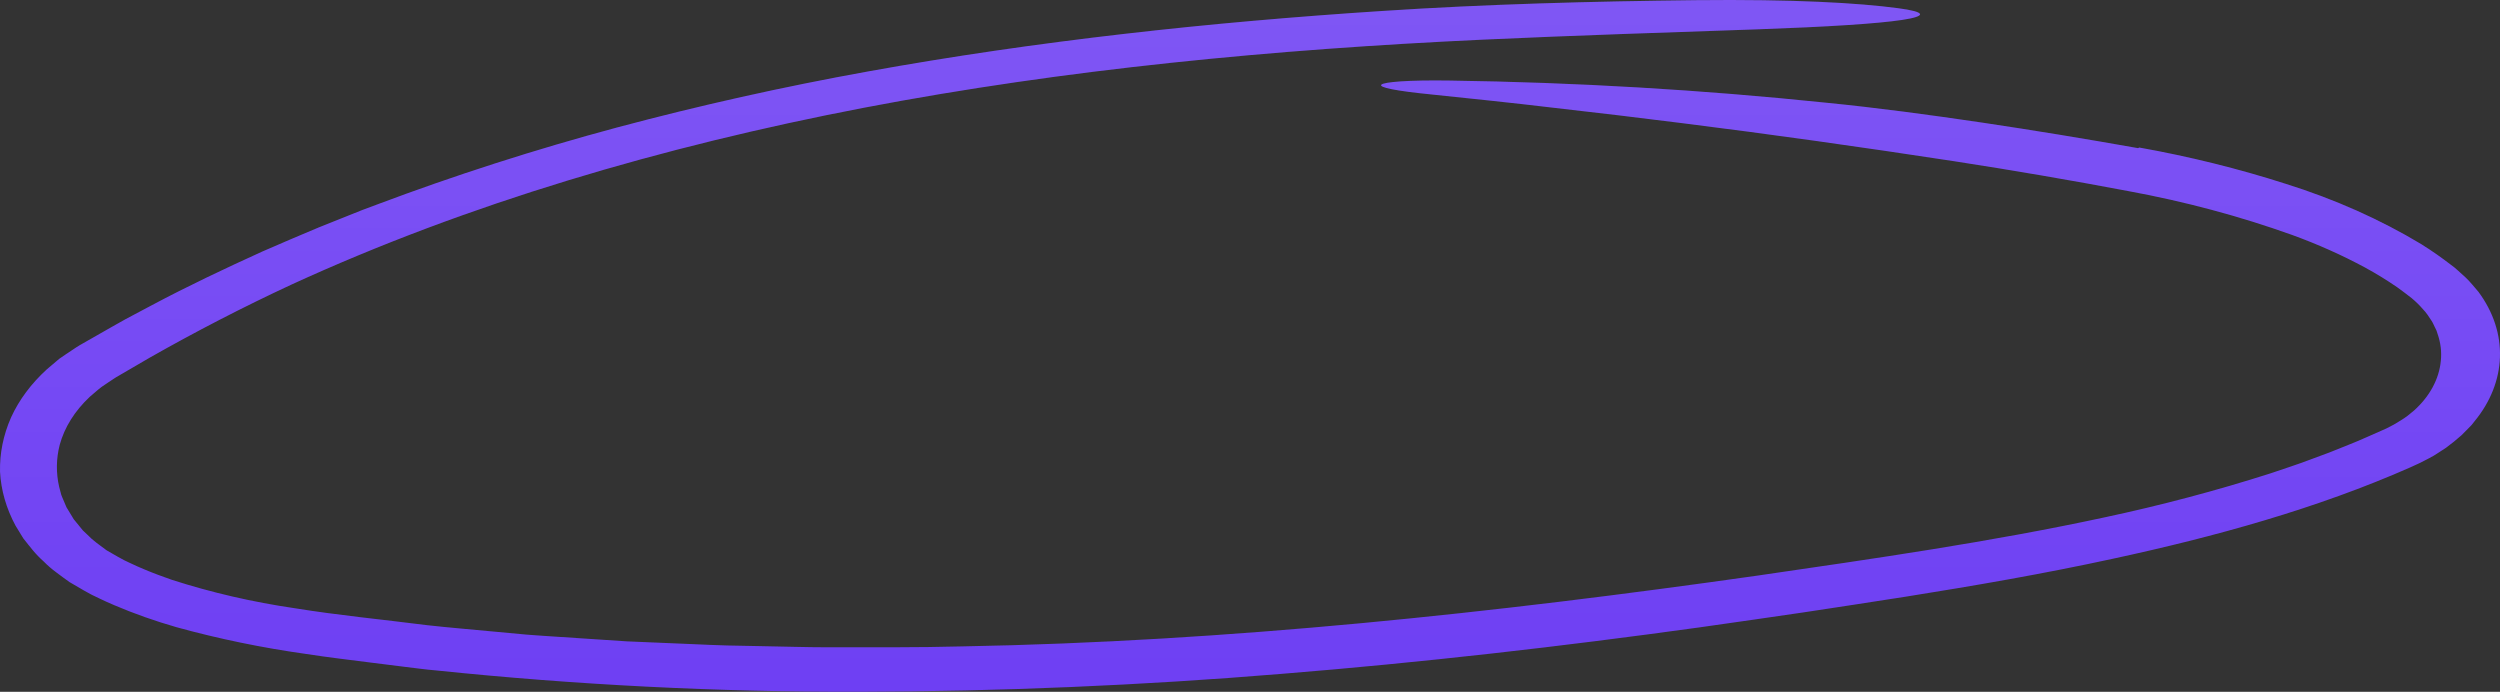 <svg width="365" height="101" viewBox="0 0 365 101" fill="none" xmlns="http://www.w3.org/2000/svg">
<rect x="0" y="0" width="365" height="101" fill="#333333" stroke="none"/>
<path d="M312.329 21.539C319.65 22.849 326.804 24.621 333.711 26.836C340.841 29.068 347.506 32.035 353.505 35.647C355.028 36.601 356.481 37.614 357.859 38.682L358.384 39.08L358.925 39.559L359.994 40.527C360.684 41.184 361.25 41.915 361.859 42.616C364.016 45.53 365.097 48.811 364.993 52.13C364.889 55.449 363.604 58.69 361.267 61.527L360.845 62.057L360.359 62.557L359.375 63.549C358.666 64.177 357.913 64.785 357.132 65.364L355.884 66.176C355.478 66.453 355.043 66.707 354.585 66.936C353.739 67.394 352.861 67.82 351.956 68.213C338.277 74.257 323.351 78.369 308.428 81.588C298.46 83.756 288.39 85.496 278.342 87.098C273.318 87.901 268.29 88.641 263.264 89.416C258.233 90.17 253.184 90.867 248.145 91.595C227.955 94.396 207.615 96.727 187.142 98.381C166.644 100.077 146.036 100.951 125.409 100.998C104.721 101.046 84.056 100.001 63.571 97.873C61.988 97.741 60.422 97.513 58.848 97.328L54.133 96.737C50.989 96.333 47.852 95.97 44.704 95.48C38.26 94.576 31.932 93.27 25.788 91.576C22.637 90.675 19.585 89.595 16.659 88.347C15.924 88.028 15.188 87.711 14.476 87.358C13.727 87.02 13.006 86.649 12.317 86.247L10.158 84.988C9.487 84.526 8.85 84.034 8.201 83.554C7.549 83.074 6.95 82.557 6.412 82.006C5.823 81.484 5.288 80.932 4.808 80.353C4.336 79.771 3.854 79.192 3.404 78.602L2.271 76.751C0.917 74.242 0.151 71.582 0.005 68.884C-0.059 66.192 0.484 63.512 1.613 60.952C2.775 58.395 4.548 56.012 6.849 53.915L8.644 52.393C9.3 51.93 9.981 51.485 10.655 51.035C10.987 50.822 11.345 50.562 11.658 50.39L12.609 49.848L14.511 48.764C15.782 48.044 17.039 47.31 18.323 46.604L22.223 44.533C27.419 41.768 32.813 39.219 38.259 36.743C41.019 35.551 43.77 34.346 46.56 33.196L50.775 31.51L52.882 30.668L55.02 29.869C66.395 25.591 78.114 21.83 90.112 18.607C102.091 15.404 114.296 12.679 126.672 10.443C151.397 5.965 176.595 3.238 201.833 1.6C217.066 0.594 232.487 0.199 247.545 0.025C261.97 -0.126 271.307 0.426 277.093 1.193C281.306 1.751 281.294 2.368 277.687 2.913C274.08 3.458 266.877 3.918 256.709 4.278C243.841 4.728 229.794 5.173 216.527 5.787C186 7.204 155.592 10.088 126.125 15.732C96.714 21.376 68.202 29.77 42.53 41.56C35.474 44.837 28.514 48.439 21.839 52.23C20.187 53.192 18.538 54.153 16.894 55.111C16.141 55.581 15.551 56.022 14.863 56.468C14.227 56.933 13.694 57.464 13.093 57.947C10.911 59.998 9.411 62.398 8.715 64.954C8.197 66.978 8.17 69.053 8.638 71.084L8.838 71.841C8.887 72.096 8.968 72.347 9.079 72.59L9.705 74.061L10.558 75.466L10.769 75.817L11.041 76.146L11.578 76.804C11.759 77.023 11.927 77.248 12.115 77.463L12.759 78.068C13.16 78.487 13.605 78.882 14.091 79.249L15.562 80.344L17.218 81.296C17.796 81.635 18.405 81.945 19.039 82.225C19.667 82.537 20.336 82.81 20.992 83.096C22.313 83.658 23.687 84.163 25.079 84.649C30.861 86.513 36.9 87.909 43.091 88.811C49.379 89.831 55.91 90.452 62.323 91.272C65.549 91.635 68.797 91.891 72.032 92.205L76.89 92.656C78.512 92.789 80.141 92.879 81.766 92.993L91.523 93.638L101.305 94.051C102.936 94.112 104.564 94.211 106.197 94.24L111.095 94.337C114.361 94.388 117.624 94.504 120.891 94.505C127.425 94.495 133.956 94.55 140.486 94.374C179.336 93.676 218.202 89.487 256.551 84.044C273.651 81.556 290.781 79.098 307.309 75.527C315.549 73.769 323.628 71.625 331.498 69.11C333.429 68.446 335.394 67.827 337.282 67.105C338.232 66.752 339.191 66.411 340.133 66.048L342.932 64.925C343.873 64.56 344.786 64.162 345.693 63.758C346.593 63.359 347.542 62.957 348.401 62.562C349.154 62.2 349.87 61.799 350.544 61.361C350.891 61.151 351.22 60.926 351.531 60.687L352.432 59.951C354.739 57.886 356.114 55.341 356.363 52.672C356.498 51.348 356.335 50.017 355.882 48.732C355.828 48.572 355.789 48.408 355.725 48.25L355.496 47.785C355.332 47.479 355.225 47.154 355.024 46.861L354.432 45.973C354.226 45.68 353.995 45.397 353.738 45.127C353.254 44.568 352.712 44.038 352.119 43.54C351.453 43.017 350.732 42.475 350.017 41.957C348.526 40.928 346.956 39.963 345.315 39.067C341.95 37.252 338.378 35.657 334.639 34.297C326.986 31.558 318.968 29.413 310.714 27.895C302.293 26.303 293.826 24.851 285.311 23.538C271.722 21.459 258.474 19.593 245.71 17.994C239.33 17.183 233.072 16.444 226.959 15.749C220.851 15.022 214.879 14.401 209.078 13.8C203.739 13.273 201.258 12.753 201.683 12.356C202.106 11.977 205.444 11.671 211.724 11.763C230.074 12.026 248.386 13.104 266.56 14.99C274.137 15.739 281.761 16.772 289.382 17.898C297.003 19.034 304.618 20.291 312.158 21.63C312.212 21.599 312.264 21.57 312.329 21.539Z" fill="#6E3FF3"/>
<path d="M312.329 21.539C319.65 22.849 326.804 24.621 333.711 26.836C340.841 29.068 347.506 32.035 353.505 35.647C355.028 36.601 356.481 37.614 357.859 38.682L358.384 39.08L358.925 39.559L359.994 40.527C360.684 41.184 361.25 41.915 361.859 42.616C364.016 45.53 365.097 48.811 364.993 52.13C364.889 55.449 363.604 58.69 361.267 61.527L360.845 62.057L360.359 62.557L359.375 63.549C358.666 64.177 357.913 64.785 357.132 65.364L355.884 66.176C355.478 66.453 355.043 66.707 354.585 66.936C353.739 67.394 352.861 67.82 351.956 68.213C338.277 74.257 323.351 78.369 308.428 81.588C298.46 83.756 288.39 85.496 278.342 87.098C273.318 87.901 268.29 88.641 263.264 89.416C258.233 90.17 253.184 90.867 248.145 91.595C227.955 94.396 207.615 96.727 187.142 98.381C166.644 100.077 146.036 100.951 125.409 100.998C104.721 101.046 84.056 100.001 63.571 97.873C61.988 97.741 60.422 97.513 58.848 97.328L54.133 96.737C50.989 96.333 47.852 95.97 44.704 95.48C38.26 94.576 31.932 93.27 25.788 91.576C22.637 90.675 19.585 89.595 16.659 88.347C15.924 88.028 15.188 87.711 14.476 87.358C13.727 87.02 13.006 86.649 12.317 86.247L10.158 84.988C9.487 84.526 8.85 84.034 8.201 83.554C7.549 83.074 6.95 82.557 6.412 82.006C5.823 81.484 5.288 80.932 4.808 80.353C4.336 79.771 3.854 79.192 3.404 78.602L2.271 76.751C0.917 74.242 0.151 71.582 0.005 68.884C-0.059 66.192 0.484 63.512 1.613 60.952C2.775 58.395 4.548 56.012 6.849 53.915L8.644 52.393C9.3 51.93 9.981 51.485 10.655 51.035C10.987 50.822 11.345 50.562 11.658 50.39L12.609 49.848L14.511 48.764C15.782 48.044 17.039 47.31 18.323 46.604L22.223 44.533C27.419 41.768 32.813 39.219 38.259 36.743C41.019 35.551 43.77 34.346 46.56 33.196L50.775 31.51L52.882 30.668L55.02 29.869C66.395 25.591 78.114 21.83 90.112 18.607C102.091 15.404 114.296 12.679 126.672 10.443C151.397 5.965 176.595 3.238 201.833 1.6C217.066 0.594 232.487 0.199 247.545 0.025C261.97 -0.126 271.307 0.426 277.093 1.193C281.306 1.751 281.294 2.368 277.687 2.913C274.08 3.458 266.877 3.918 256.709 4.278C243.841 4.728 229.794 5.173 216.527 5.787C186 7.204 155.592 10.088 126.125 15.732C96.714 21.376 68.202 29.77 42.53 41.56C35.474 44.837 28.514 48.439 21.839 52.23C20.187 53.192 18.538 54.153 16.894 55.111C16.141 55.581 15.551 56.022 14.863 56.468C14.227 56.933 13.694 57.464 13.093 57.947C10.911 59.998 9.411 62.398 8.715 64.954C8.197 66.978 8.17 69.053 8.638 71.084L8.838 71.841C8.887 72.096 8.968 72.347 9.079 72.59L9.705 74.061L10.558 75.466L10.769 75.817L11.041 76.146L11.578 76.804C11.759 77.023 11.927 77.248 12.115 77.463L12.759 78.068C13.16 78.487 13.605 78.882 14.091 79.249L15.562 80.344L17.218 81.296C17.796 81.635 18.405 81.945 19.039 82.225C19.667 82.537 20.336 82.81 20.992 83.096C22.313 83.658 23.687 84.163 25.079 84.649C30.861 86.513 36.9 87.909 43.091 88.811C49.379 89.831 55.91 90.452 62.323 91.272C65.549 91.635 68.797 91.891 72.032 92.205L76.89 92.656C78.512 92.789 80.141 92.879 81.766 92.993L91.523 93.638L101.305 94.051C102.936 94.112 104.564 94.211 106.197 94.24L111.095 94.337C114.361 94.388 117.624 94.504 120.891 94.505C127.425 94.495 133.956 94.55 140.486 94.374C179.336 93.676 218.202 89.487 256.551 84.044C273.651 81.556 290.781 79.098 307.309 75.527C315.549 73.769 323.628 71.625 331.498 69.11C333.429 68.446 335.394 67.827 337.282 67.105C338.232 66.752 339.191 66.411 340.133 66.048L342.932 64.925C343.873 64.56 344.786 64.162 345.693 63.758C346.593 63.359 347.542 62.957 348.401 62.562C349.154 62.2 349.87 61.799 350.544 61.361C350.891 61.151 351.22 60.926 351.531 60.687L352.432 59.951C354.739 57.886 356.114 55.341 356.363 52.672C356.498 51.348 356.335 50.017 355.882 48.732C355.828 48.572 355.789 48.408 355.725 48.25L355.496 47.785C355.332 47.479 355.225 47.154 355.024 46.861L354.432 45.973C354.226 45.68 353.995 45.397 353.738 45.127C353.254 44.568 352.712 44.038 352.119 43.54C351.453 43.017 350.732 42.475 350.017 41.957C348.526 40.928 346.956 39.963 345.315 39.067C341.95 37.252 338.378 35.657 334.639 34.297C326.986 31.558 318.968 29.413 310.714 27.895C302.293 26.303 293.826 24.851 285.311 23.538C271.722 21.459 258.474 19.593 245.71 17.994C239.33 17.183 233.072 16.444 226.959 15.749C220.851 15.022 214.879 14.401 209.078 13.8C203.739 13.273 201.258 12.753 201.683 12.356C202.106 11.977 205.444 11.671 211.724 11.763C230.074 12.026 248.386 13.104 266.56 14.99C274.137 15.739 281.761 16.772 289.382 17.898C297.003 19.034 304.618 20.291 312.158 21.63C312.212 21.599 312.264 21.57 312.329 21.539Z" fill="url(#paint0_linear_16_647)" fill-opacity="0.12"/>
<defs>
<linearGradient id="paint0_linear_16_647" x1="182.5" y1="0" x2="182.5" y2="101" gradientUnits="userSpaceOnUse">
<stop stop-color="white"/>
<stop offset="1" stop-color="white" stop-opacity="0"/>
</linearGradient>
</defs>
</svg>
